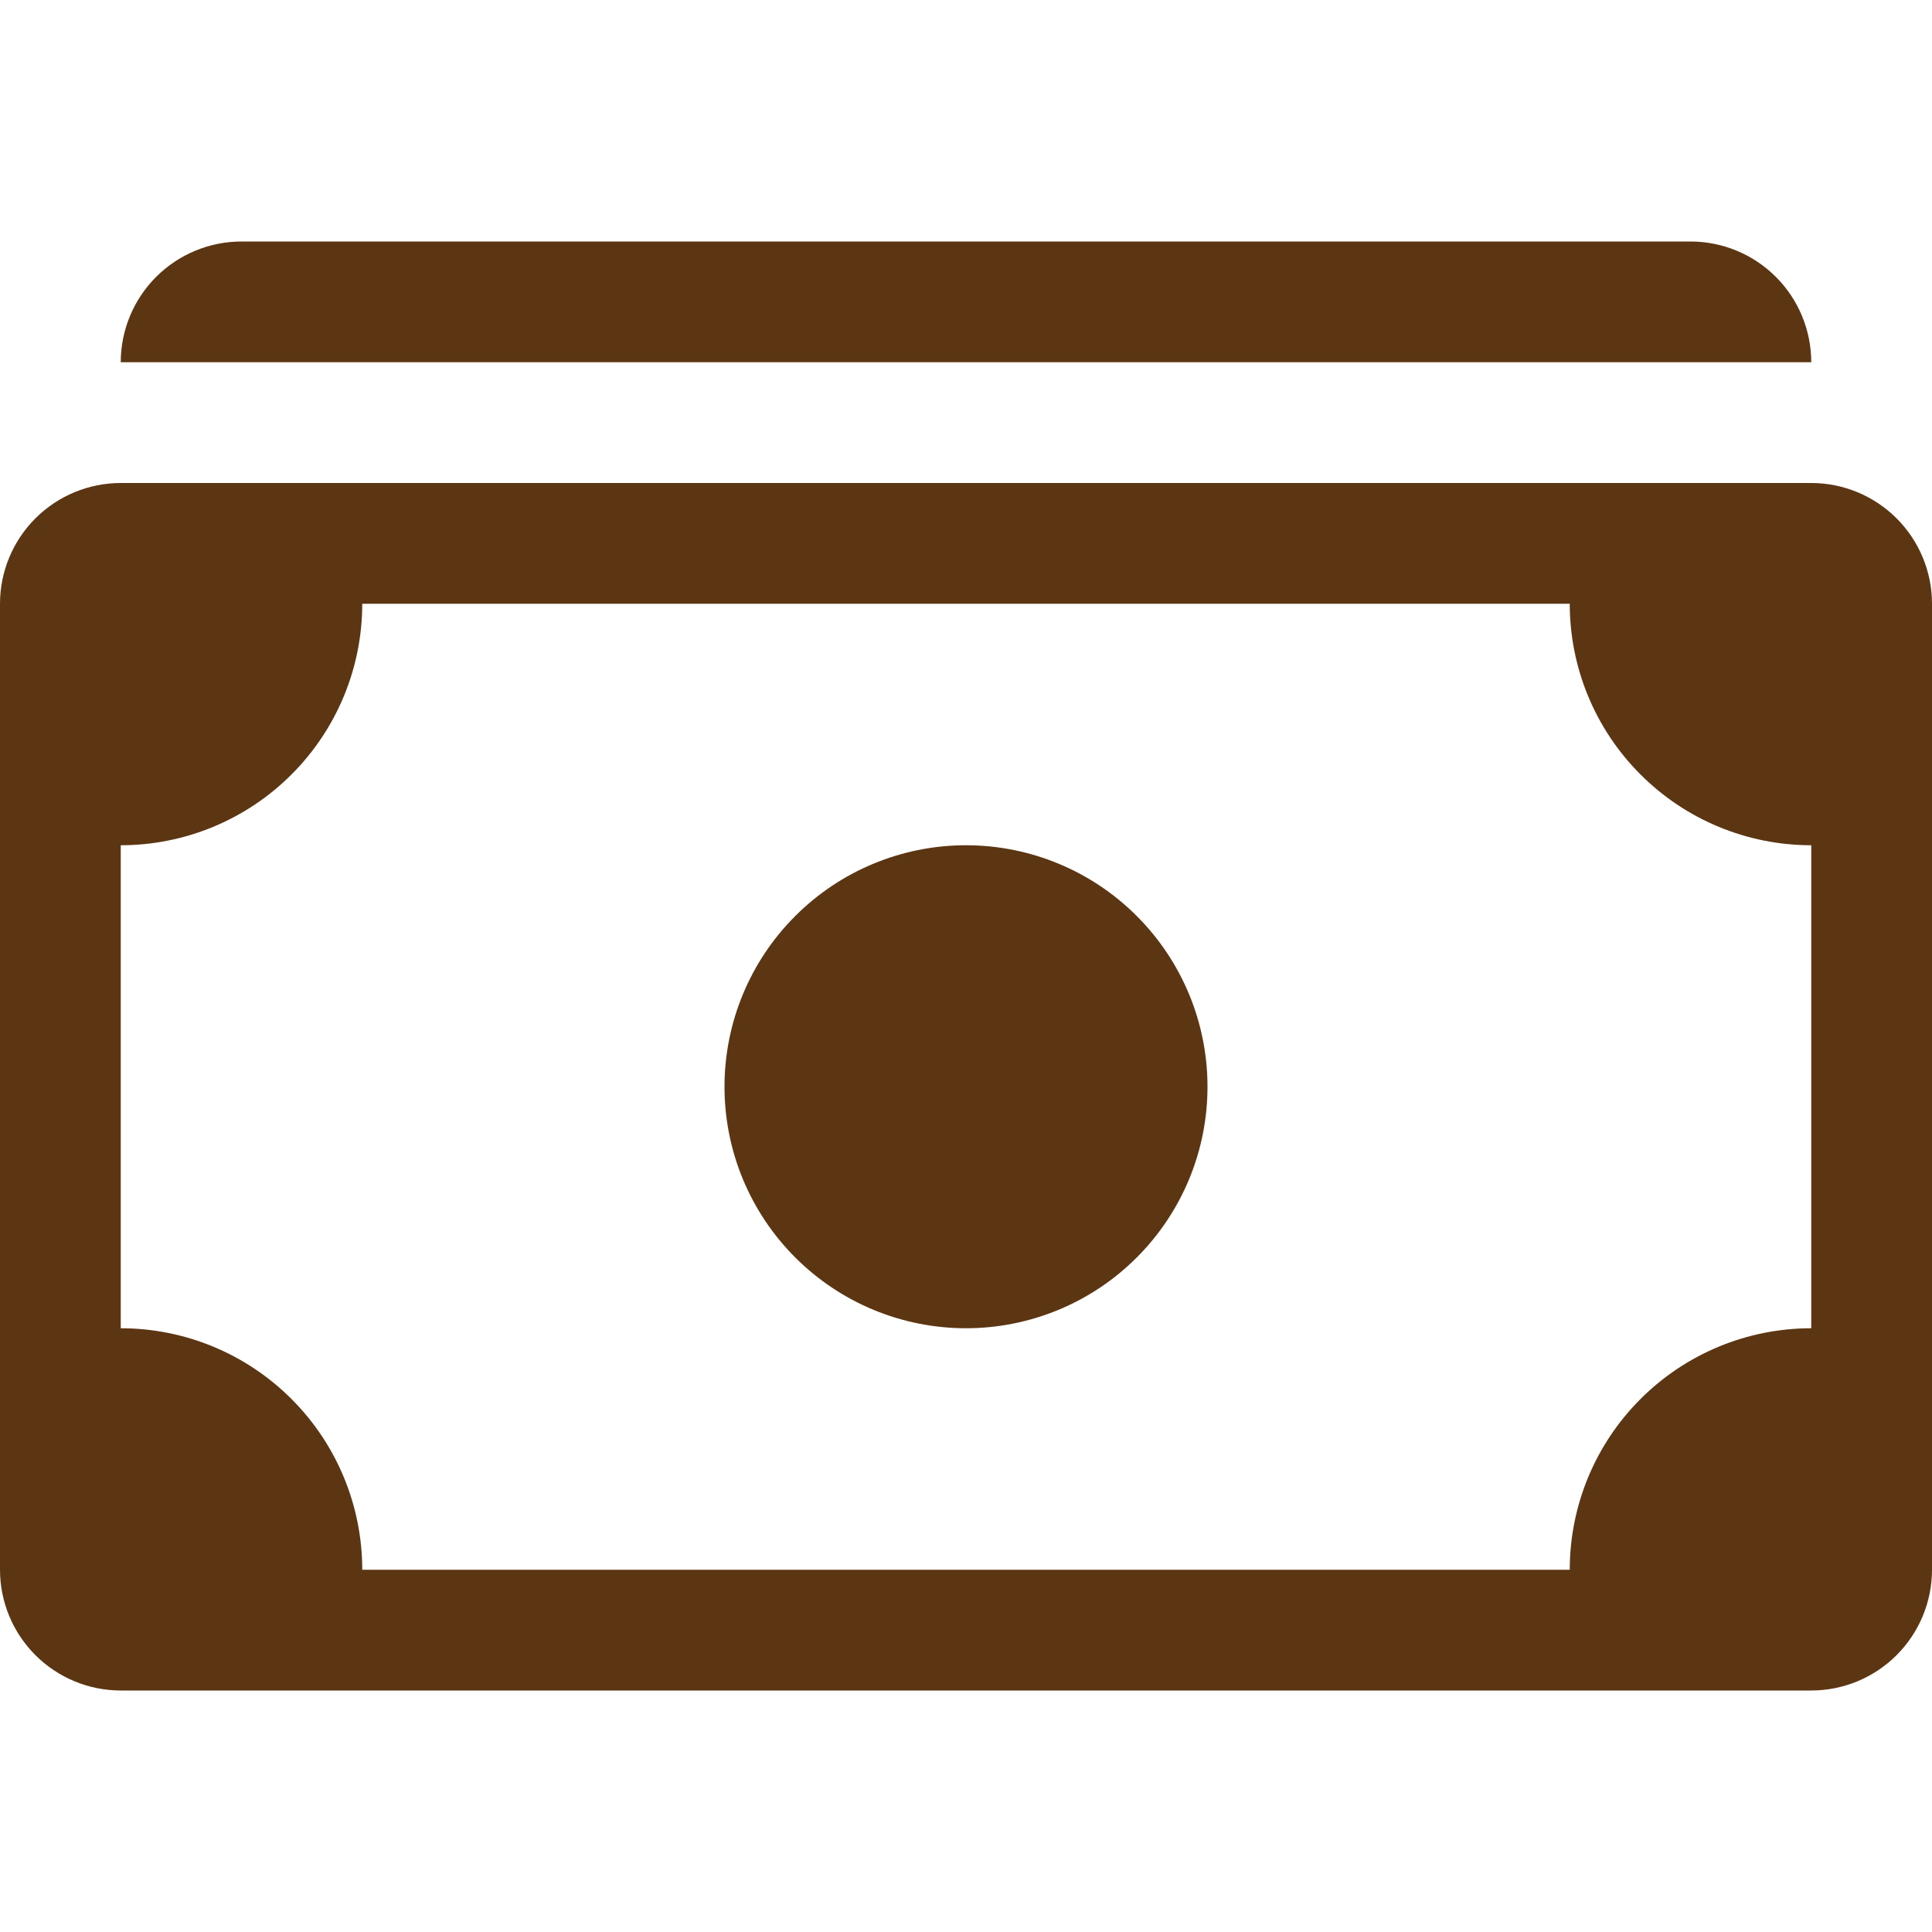 <?xml version="1.0" encoding="UTF-8"?>
<svg xmlns="http://www.w3.org/2000/svg" width="32" height="32" viewBox="0 0 32 32" fill="none">
  <path d="M2 6C2 5.47 2.211 4.961 2.586 4.586C2.961 4.211 3.47 4 4 4H28C28.53 4 29.039 4.211 29.414 4.586C29.789 4.961 30 5.47 30 6H2ZM16 22C17.061 22 18.078 21.579 18.828 20.828C19.579 20.078 20 19.061 20 18C20 16.939 19.579 15.922 18.828 15.172C18.078 14.421 17.061 14 16 14C14.939 14 13.922 14.421 13.172 15.172C12.421 15.922 12 16.939 12 18C12 19.061 12.421 20.078 13.172 20.828C13.922 21.579 14.939 22 16 22Z" fill="#5C3613"></path>
  <path d="M0 10C0 9.47 0.211 8.961 0.586 8.586C0.961 8.211 1.47 8 2 8H30C30.53 8 31.039 8.211 31.414 8.586C31.789 8.961 32 9.47 32 10V26C32 26.53 31.789 27.039 31.414 27.414C31.039 27.789 30.53 28 30 28H2C1.47 28 0.961 27.789 0.586 27.414C0.211 27.039 0 26.53 0 26V10ZM6 10C6 11.061 5.579 12.078 4.828 12.828C4.078 13.579 3.061 14 2 14V22C3.061 22 4.078 22.421 4.828 23.172C5.579 23.922 6 24.939 6 26H26C26 24.939 26.421 23.922 27.172 23.172C27.922 22.421 28.939 22 30 22V14C28.939 14 27.922 13.579 27.172 12.828C26.421 12.078 26 11.061 26 10H6Z" fill="#5C3613"></path>
</svg>
